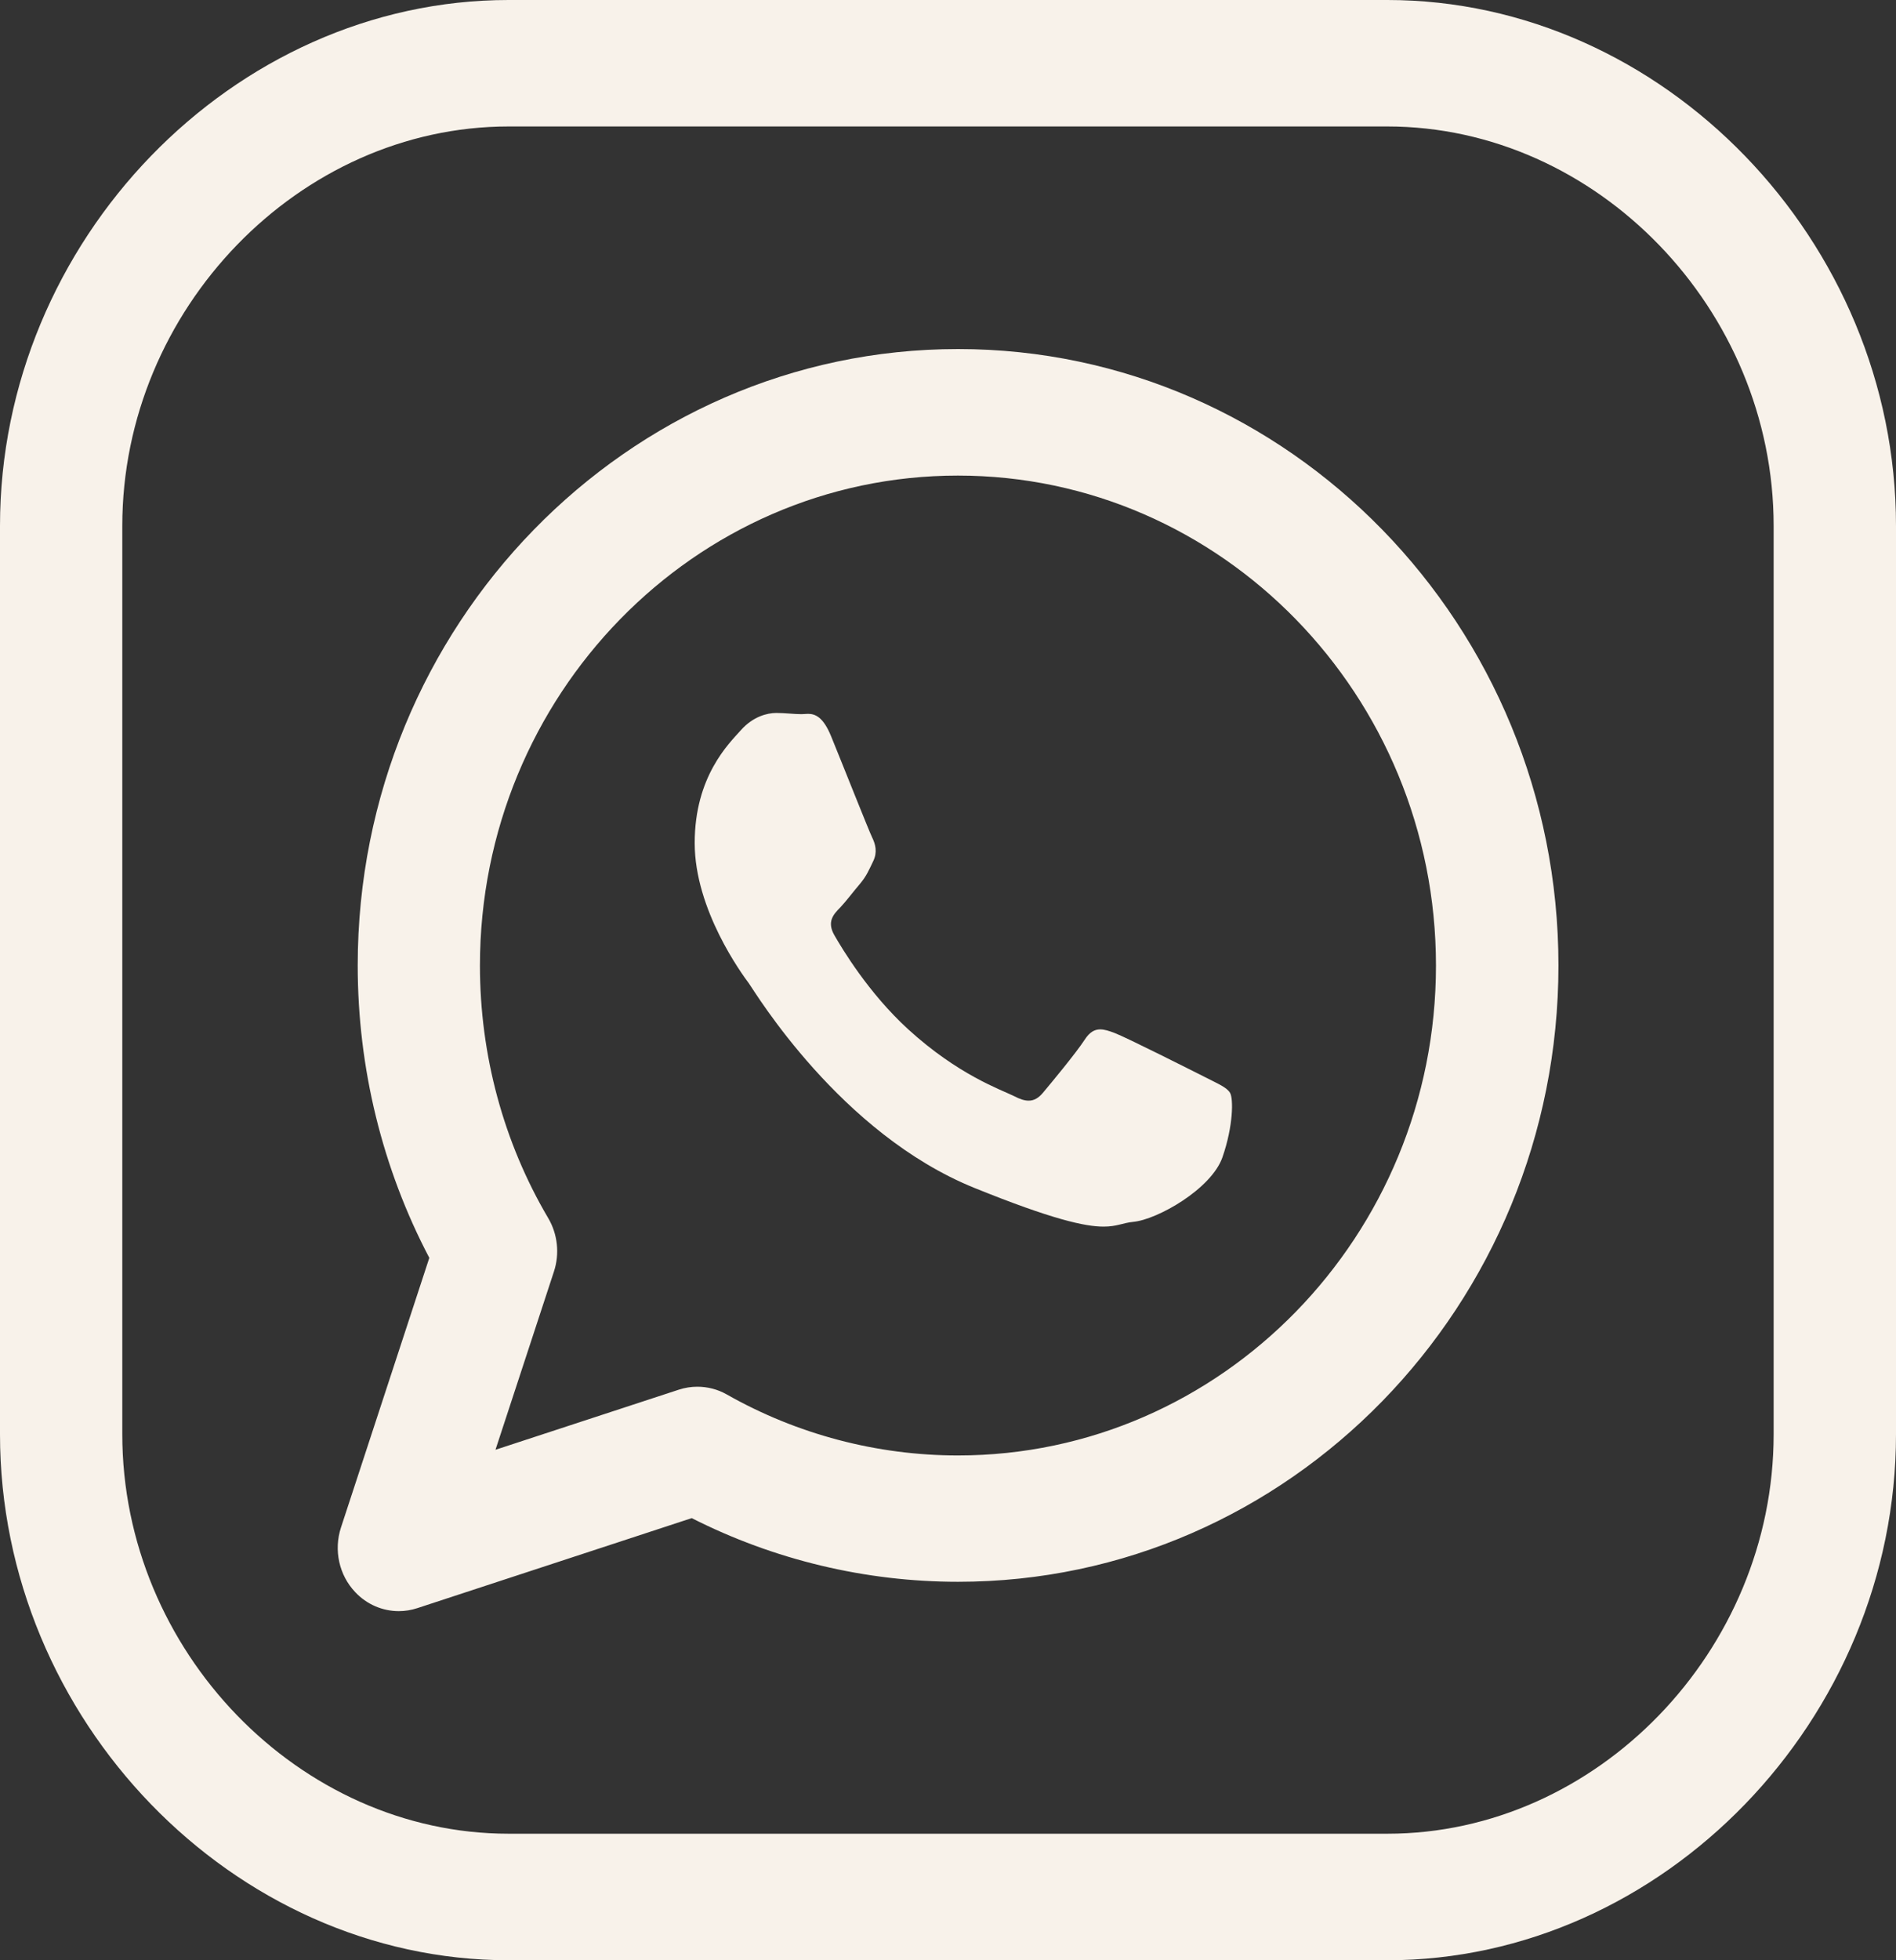 <?xml version="1.0" encoding="UTF-8"?> <svg xmlns="http://www.w3.org/2000/svg" width="30" height="31" viewBox="0 0 30 31" fill="none"><rect x="0" y="0" width="30" height="31" fill="#333333" stroke="none"/><g clip-path="url(#clip0_635_1648)"><path d="M19.463 17.283C19.41 17.194 19.271 17.139 19.063 17.032C18.854 16.927 17.824 16.407 17.634 16.335C17.551 16.304 17.477 16.279 17.409 16.279C17.32 16.279 17.241 16.321 17.163 16.442C17.023 16.657 16.622 17.139 16.501 17.283C16.432 17.365 16.361 17.406 16.276 17.406C16.212 17.406 16.138 17.383 16.049 17.336C15.838 17.231 15.164 17.003 14.366 16.274C13.744 15.705 13.324 15.003 13.201 14.788C13.08 14.575 13.189 14.458 13.294 14.352C13.388 14.253 13.502 14.1 13.609 13.975C13.713 13.85 13.748 13.761 13.817 13.618C13.886 13.475 13.852 13.349 13.799 13.242C13.747 13.135 13.329 12.08 13.153 11.65C13.024 11.33 12.893 11.289 12.784 11.289C12.748 11.289 12.713 11.294 12.682 11.294C12.562 11.294 12.424 11.275 12.282 11.275C12.143 11.275 11.917 11.329 11.725 11.545C11.534 11.758 10.992 12.277 10.992 13.332C10.992 14.388 11.741 15.406 11.848 15.549C11.951 15.693 13.294 17.928 15.42 18.787C16.651 19.285 17.17 19.398 17.462 19.398C17.675 19.398 17.768 19.338 17.93 19.323C18.312 19.288 19.167 18.803 19.342 18.303C19.516 17.803 19.516 17.372 19.463 17.283Z" fill="#F8F2EA"></path><path d="M21.952 0H8.048C3.685 0 0 3.809 0 8.316V22.683C0 27.191 3.685 31 8.048 31H21.952C26.314 31 30 27.191 30 22.682V8.316C30 3.809 26.315 0 21.952 0ZM28.064 22.682C28.064 26.106 25.266 28.999 21.952 28.999H8.048C4.735 28.999 1.935 26.107 1.935 22.682V8.316C1.935 4.893 4.735 2 8.048 2H21.952C25.265 2 28.064 4.892 28.064 8.316V22.682Z" fill="#F8F2EA"></path><path d="M15.159 5.52C9.921 5.52 5.66 9.893 5.66 15.268C5.66 16.89 6.05 18.479 6.793 19.892L5.395 24.157C5.278 24.515 5.365 24.909 5.62 25.178C5.805 25.375 6.056 25.479 6.311 25.479C6.409 25.479 6.508 25.463 6.605 25.431L10.945 24.008C12.247 24.668 13.694 25.015 15.159 25.015C20.397 25.015 24.659 20.643 24.659 15.268C24.659 9.893 20.397 5.52 15.159 5.52ZM15.157 23.017C13.875 23.017 12.611 22.683 11.499 22.052C11.356 21.971 11.196 21.93 11.034 21.93C10.936 21.93 10.838 21.945 10.74 21.977L7.84 22.927L8.765 20.108C8.857 19.828 8.824 19.518 8.675 19.265C7.967 18.066 7.594 16.683 7.594 15.27C7.594 10.998 10.987 7.521 15.157 7.521C19.328 7.521 22.721 10.998 22.721 15.27C22.721 19.541 19.328 23.017 15.157 23.017Z" fill="#F8F2EA"></path></g><defs><clipPath id="clip0_635_1648"><rect width="30" height="31" fill="white"></rect></clipPath></defs></svg> 